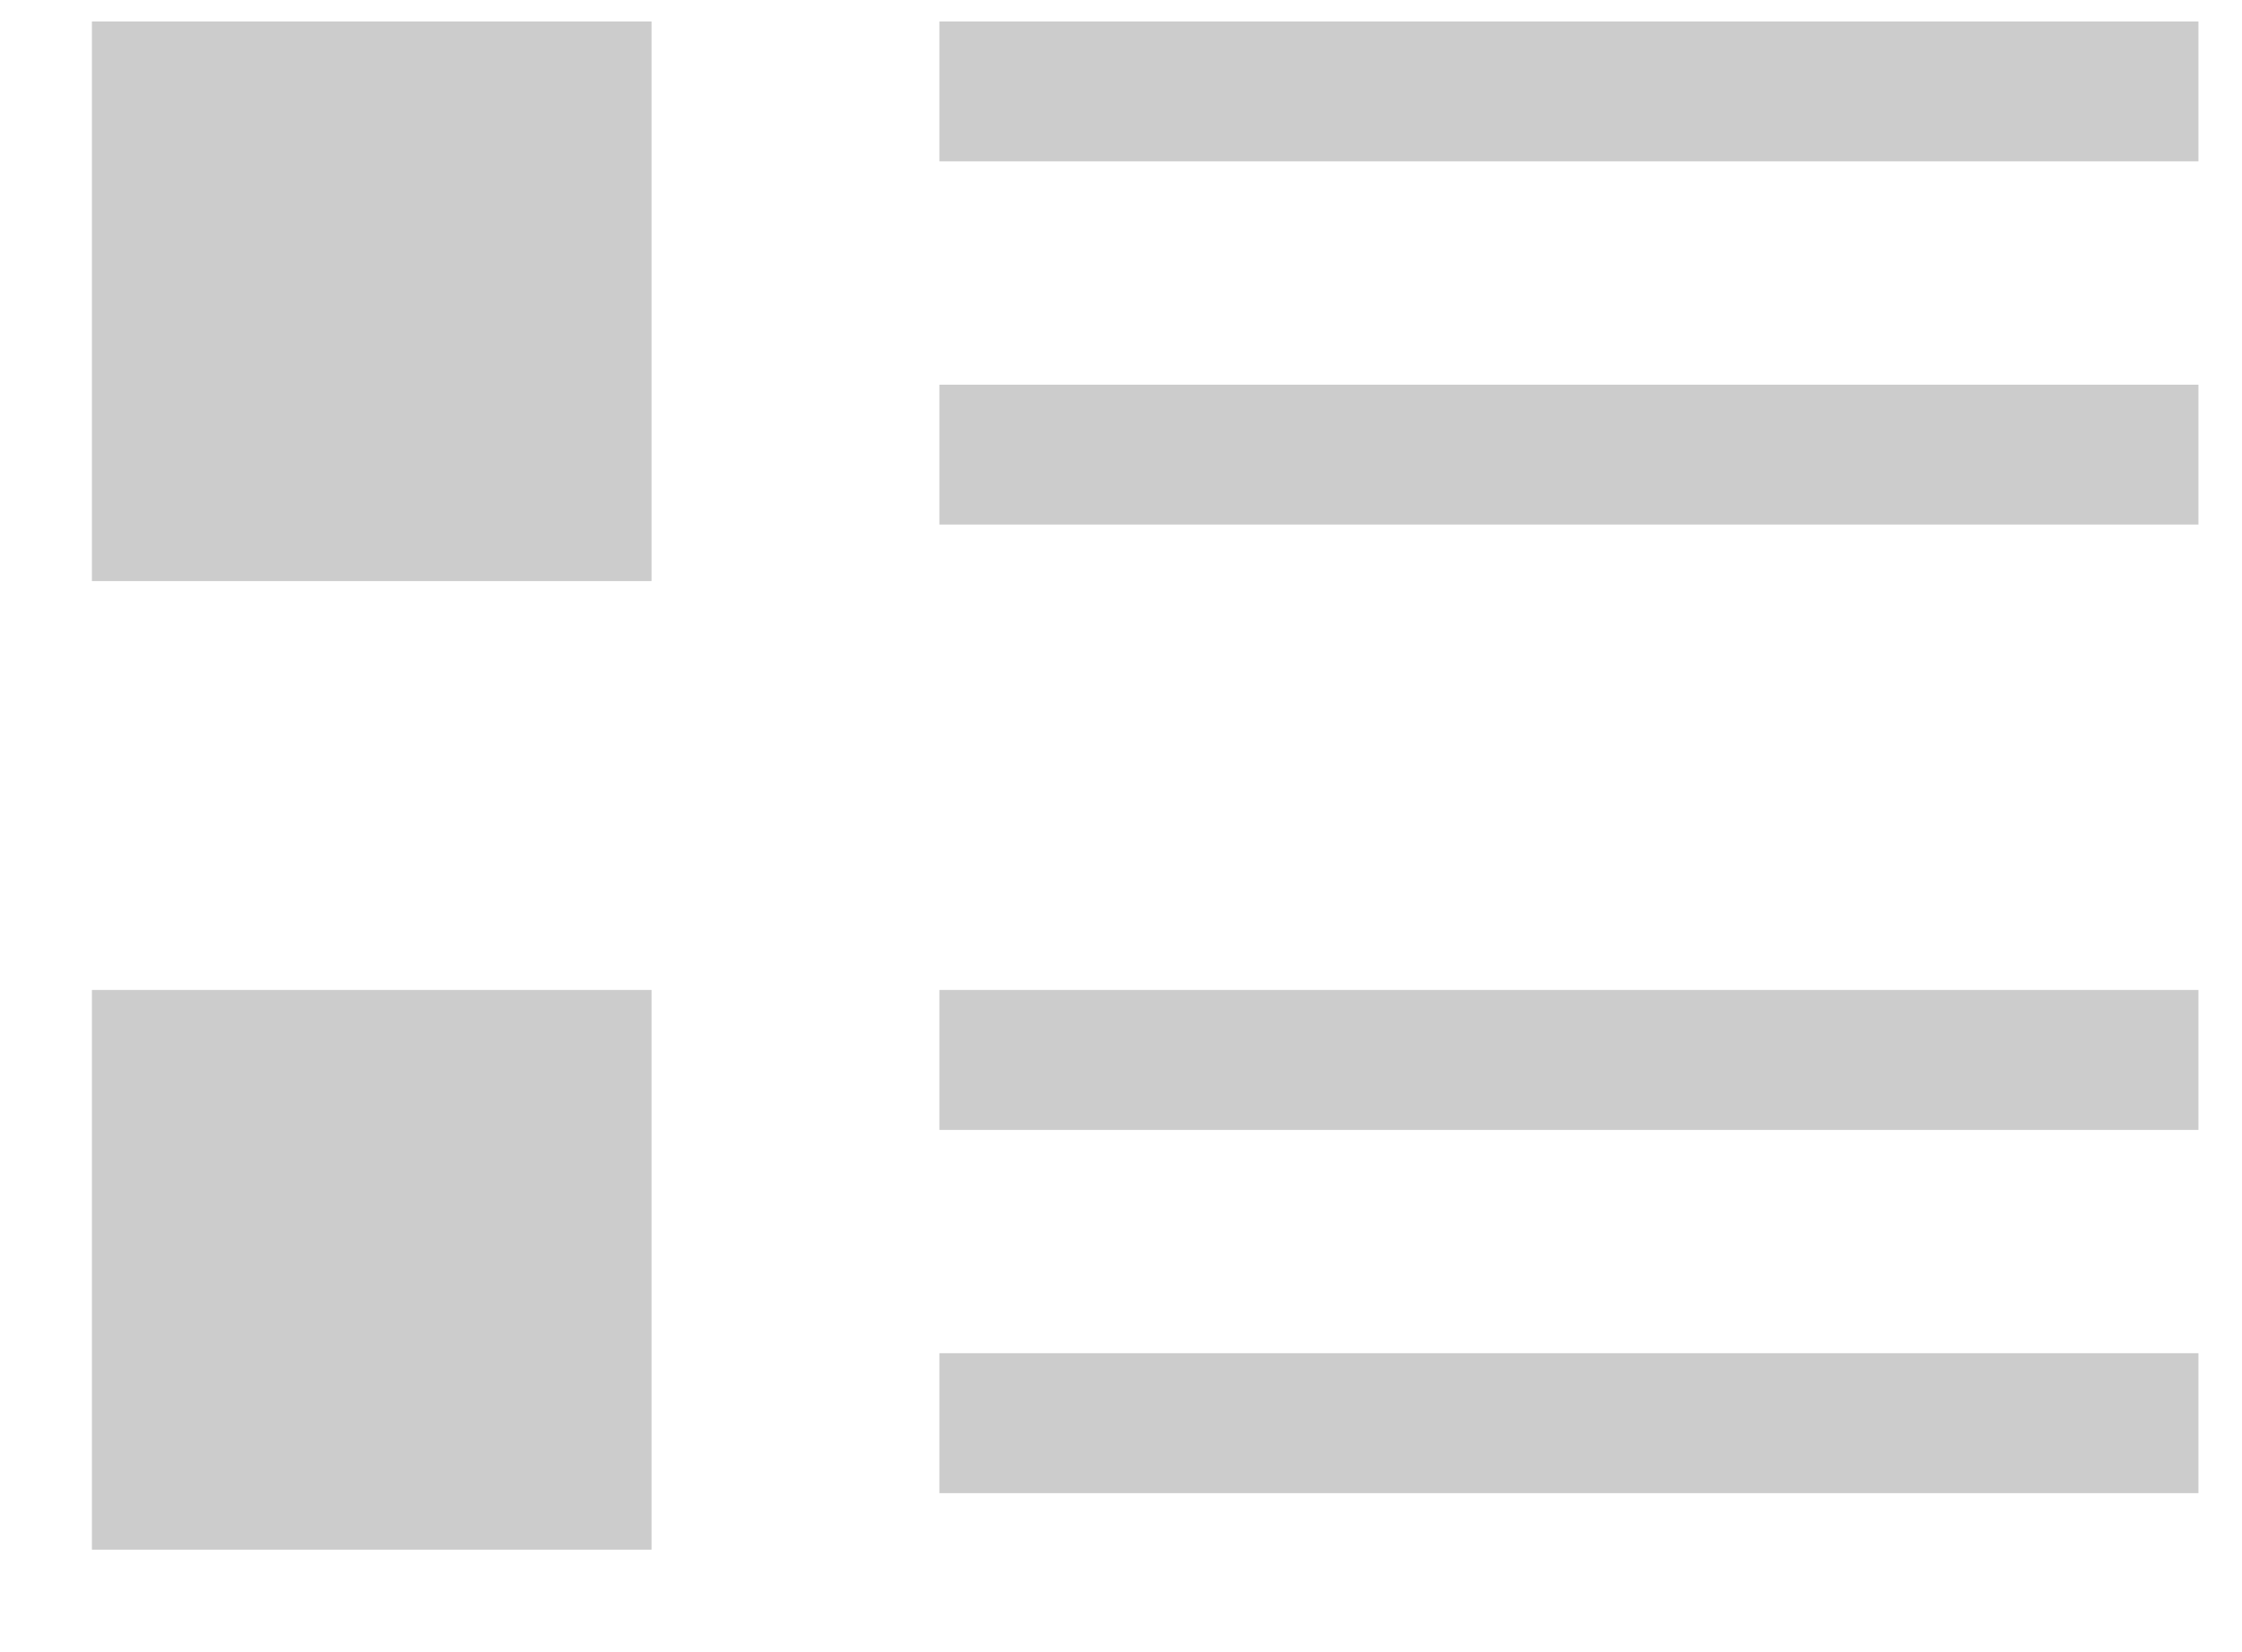 <svg width="19" height="14" viewBox="0 0 19 14" fill="none" xmlns="http://www.w3.org/2000/svg">
<path d="M5.522 0.182H0.779V4.924H5.522V0.182Z" fill="#CCCCCC"/>
<path d="M18.631 0.182H7.961V1.367H18.631V0.182Z" fill="#CCCCCC"/>
<path d="M18.631 3.26H7.961V4.445H18.631V3.26Z" fill="#CCCCCC"/>
<path d="M5.522 8.389H0.779V13.132H5.522V8.389Z" fill="#CCCCCC"/>
<path d="M18.631 8.389H7.961V9.575H18.631V8.389Z" fill="#CCCCCC"/>
<path d="M18.631 11.467H7.961V12.653H18.631V11.467Z" fill="#CCCCCC"/>
</svg>
